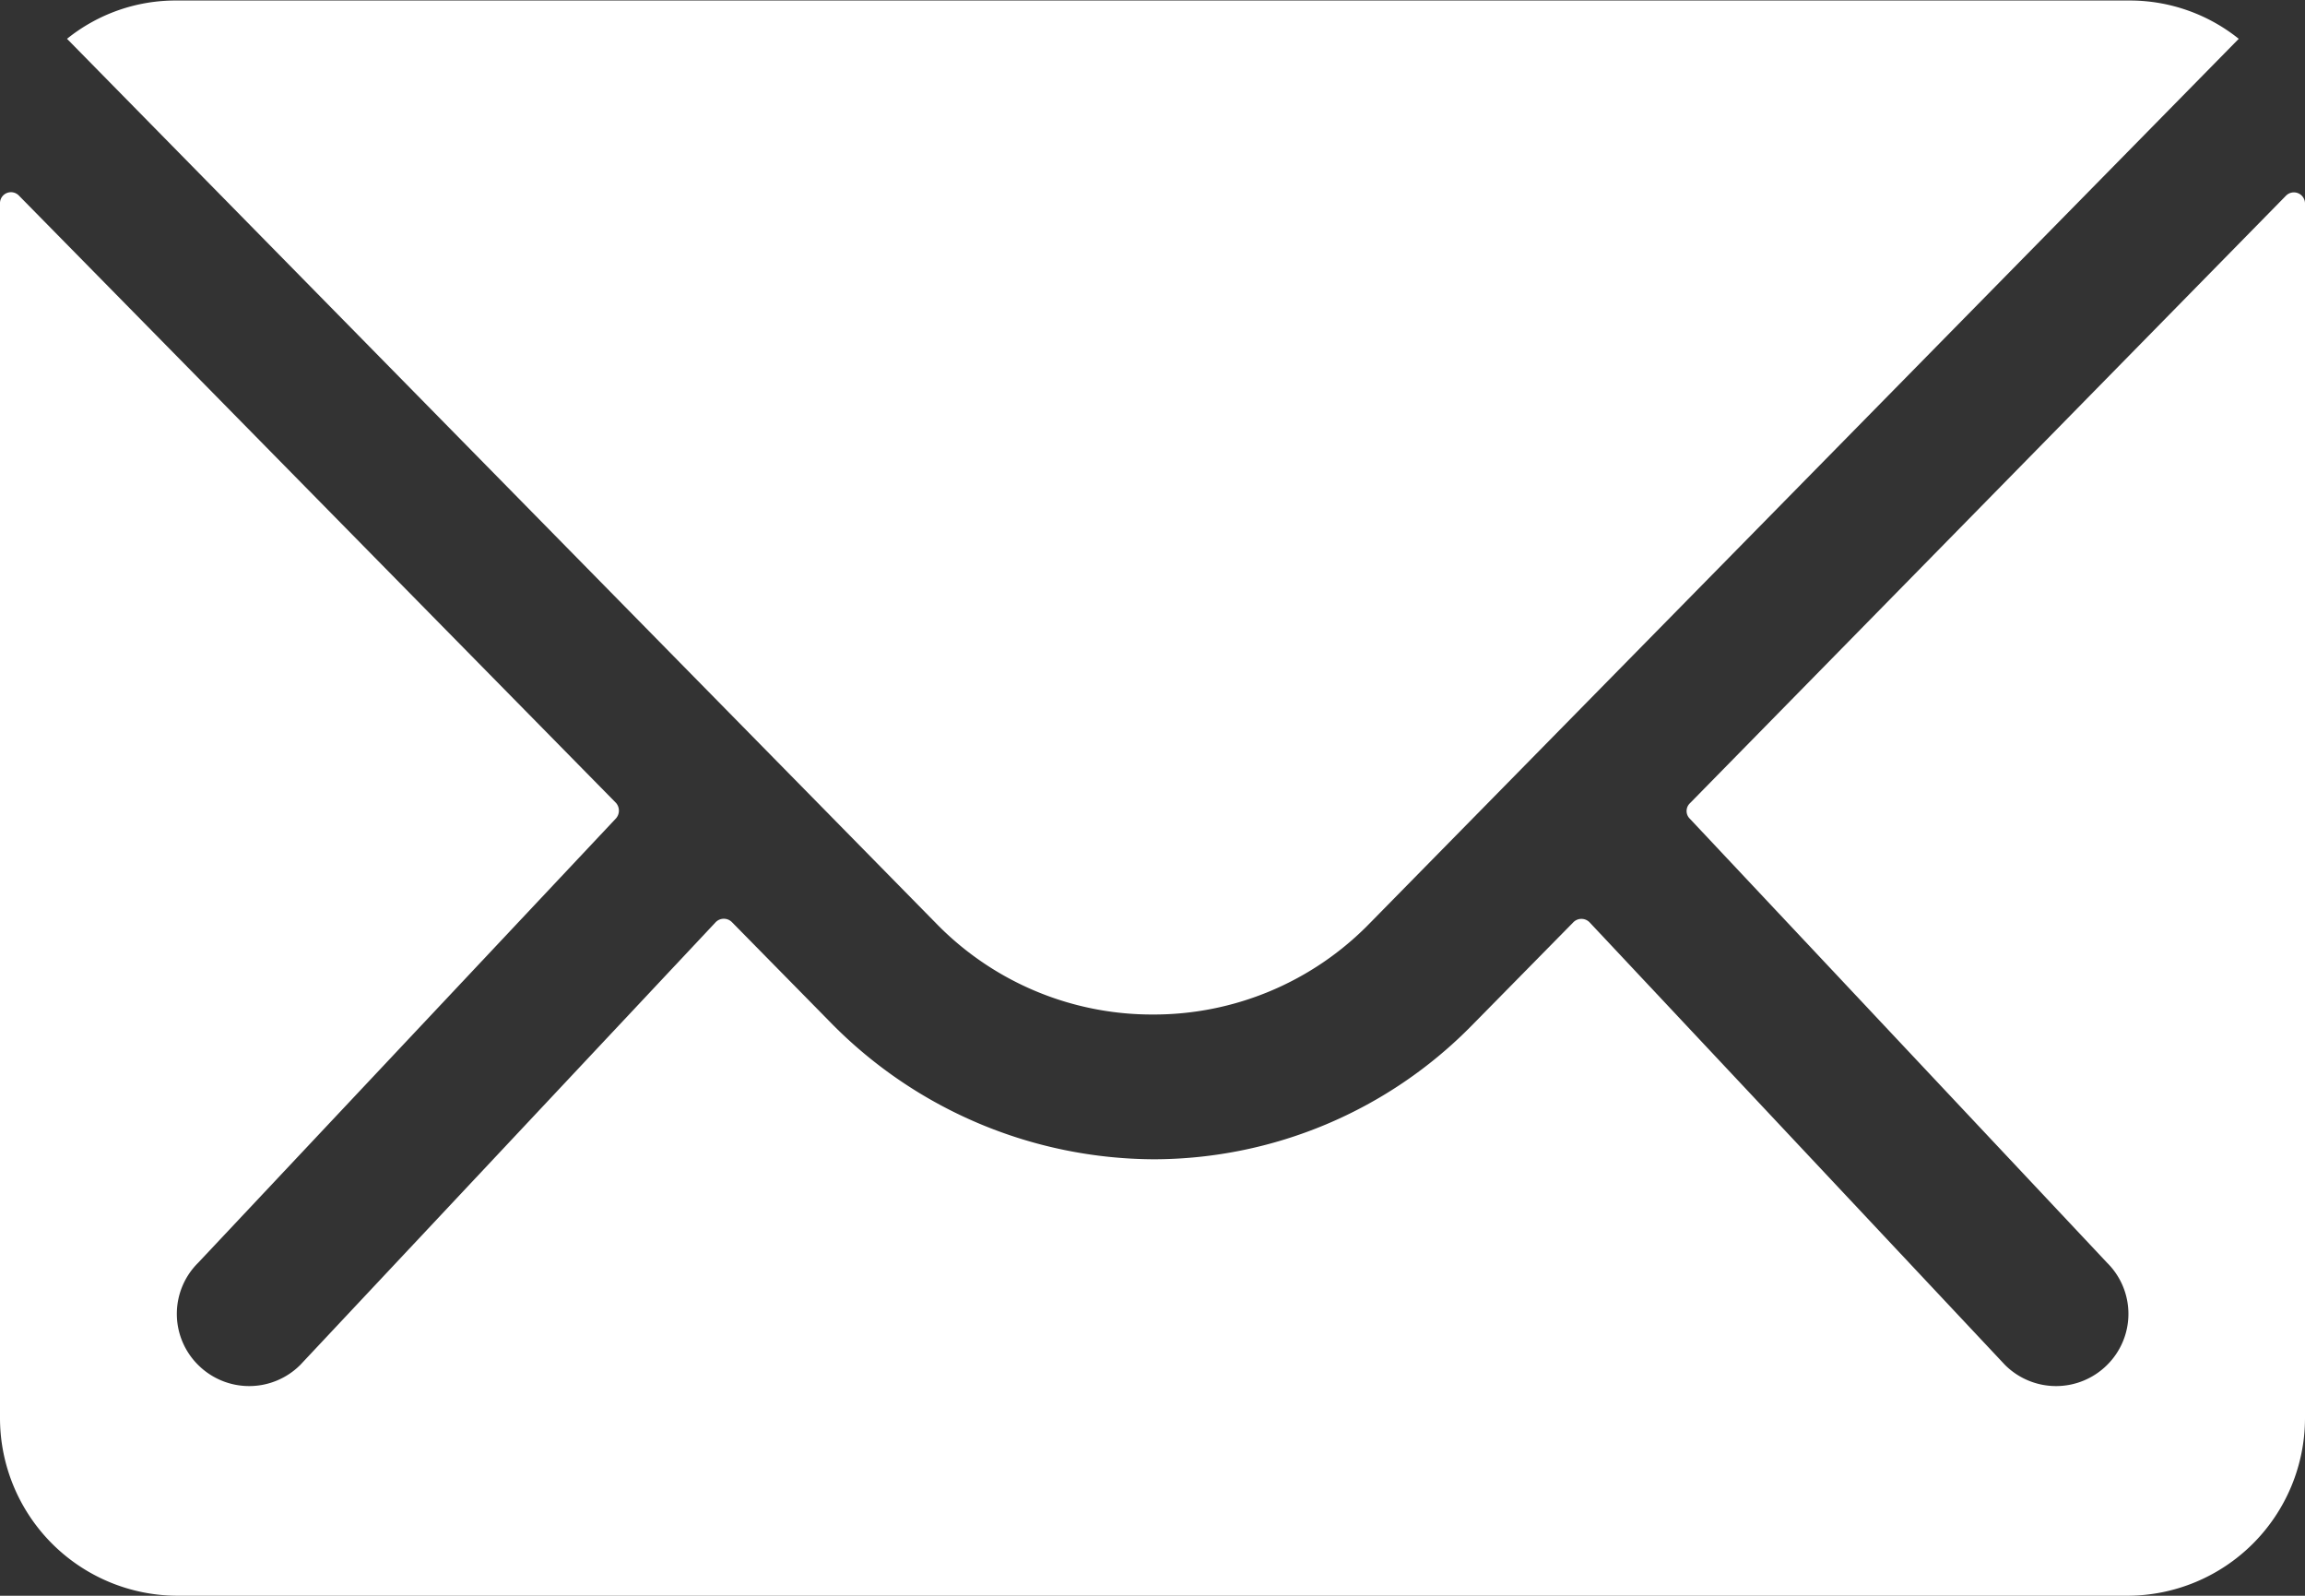 <svg xmlns="http://www.w3.org/2000/svg" width="18.056" height="12.5" viewBox="0 0 18.056 12.5">
  <rect x="0" y="0" width="18.056" height="12.5" fill="#333333" stroke="none"/>
  <g id="mailbox" transform="translate(-1164.194 -42.5)">
    <g id="Icon_ionic-ios-mail" data-name="Icon ionic-ios-mail" transform="translate(1160.819 34.625)">
      <path id="Path_1" data-name="Path 1" d="M21.283,10.34,16.613,15.1a.084.084,0,0,0,0,.122L19.881,18.7a.563.563,0,0,1,0,.8.566.566,0,0,1-.8,0l-3.255-3.468a.089.089,0,0,0-.126,0l-.794.807a3.5,3.5,0,0,1-2.491,1.05,3.565,3.565,0,0,1-2.543-1.081l-.764-.777a.089.089,0,0,0-.126,0L5.727,19.5a.566.566,0,0,1-.8,0,.563.563,0,0,1,0-.8L8.2,15.219a.092.092,0,0,0,0-.122L3.523,10.34a.086.086,0,0,0-.148.061v9.518a1.393,1.393,0,0,0,1.389,1.389H20.042a1.393,1.393,0,0,0,1.389-1.389V10.4A.087.087,0,0,0,21.283,10.34Z" transform="translate(0 -0.933)" fill="#fff"/>
      <path id="Path_2" data-name="Path 2" d="M12.728,15.822a2.36,2.36,0,0,0,1.7-.712l6.81-6.931a1.364,1.364,0,0,0-.859-.3H5.085a1.355,1.355,0,0,0-.859.3l6.81,6.931A2.36,2.36,0,0,0,12.728,15.822Z" transform="translate(-0.326)" fill="#fff"/>
    </g>
  </g>
</svg>
